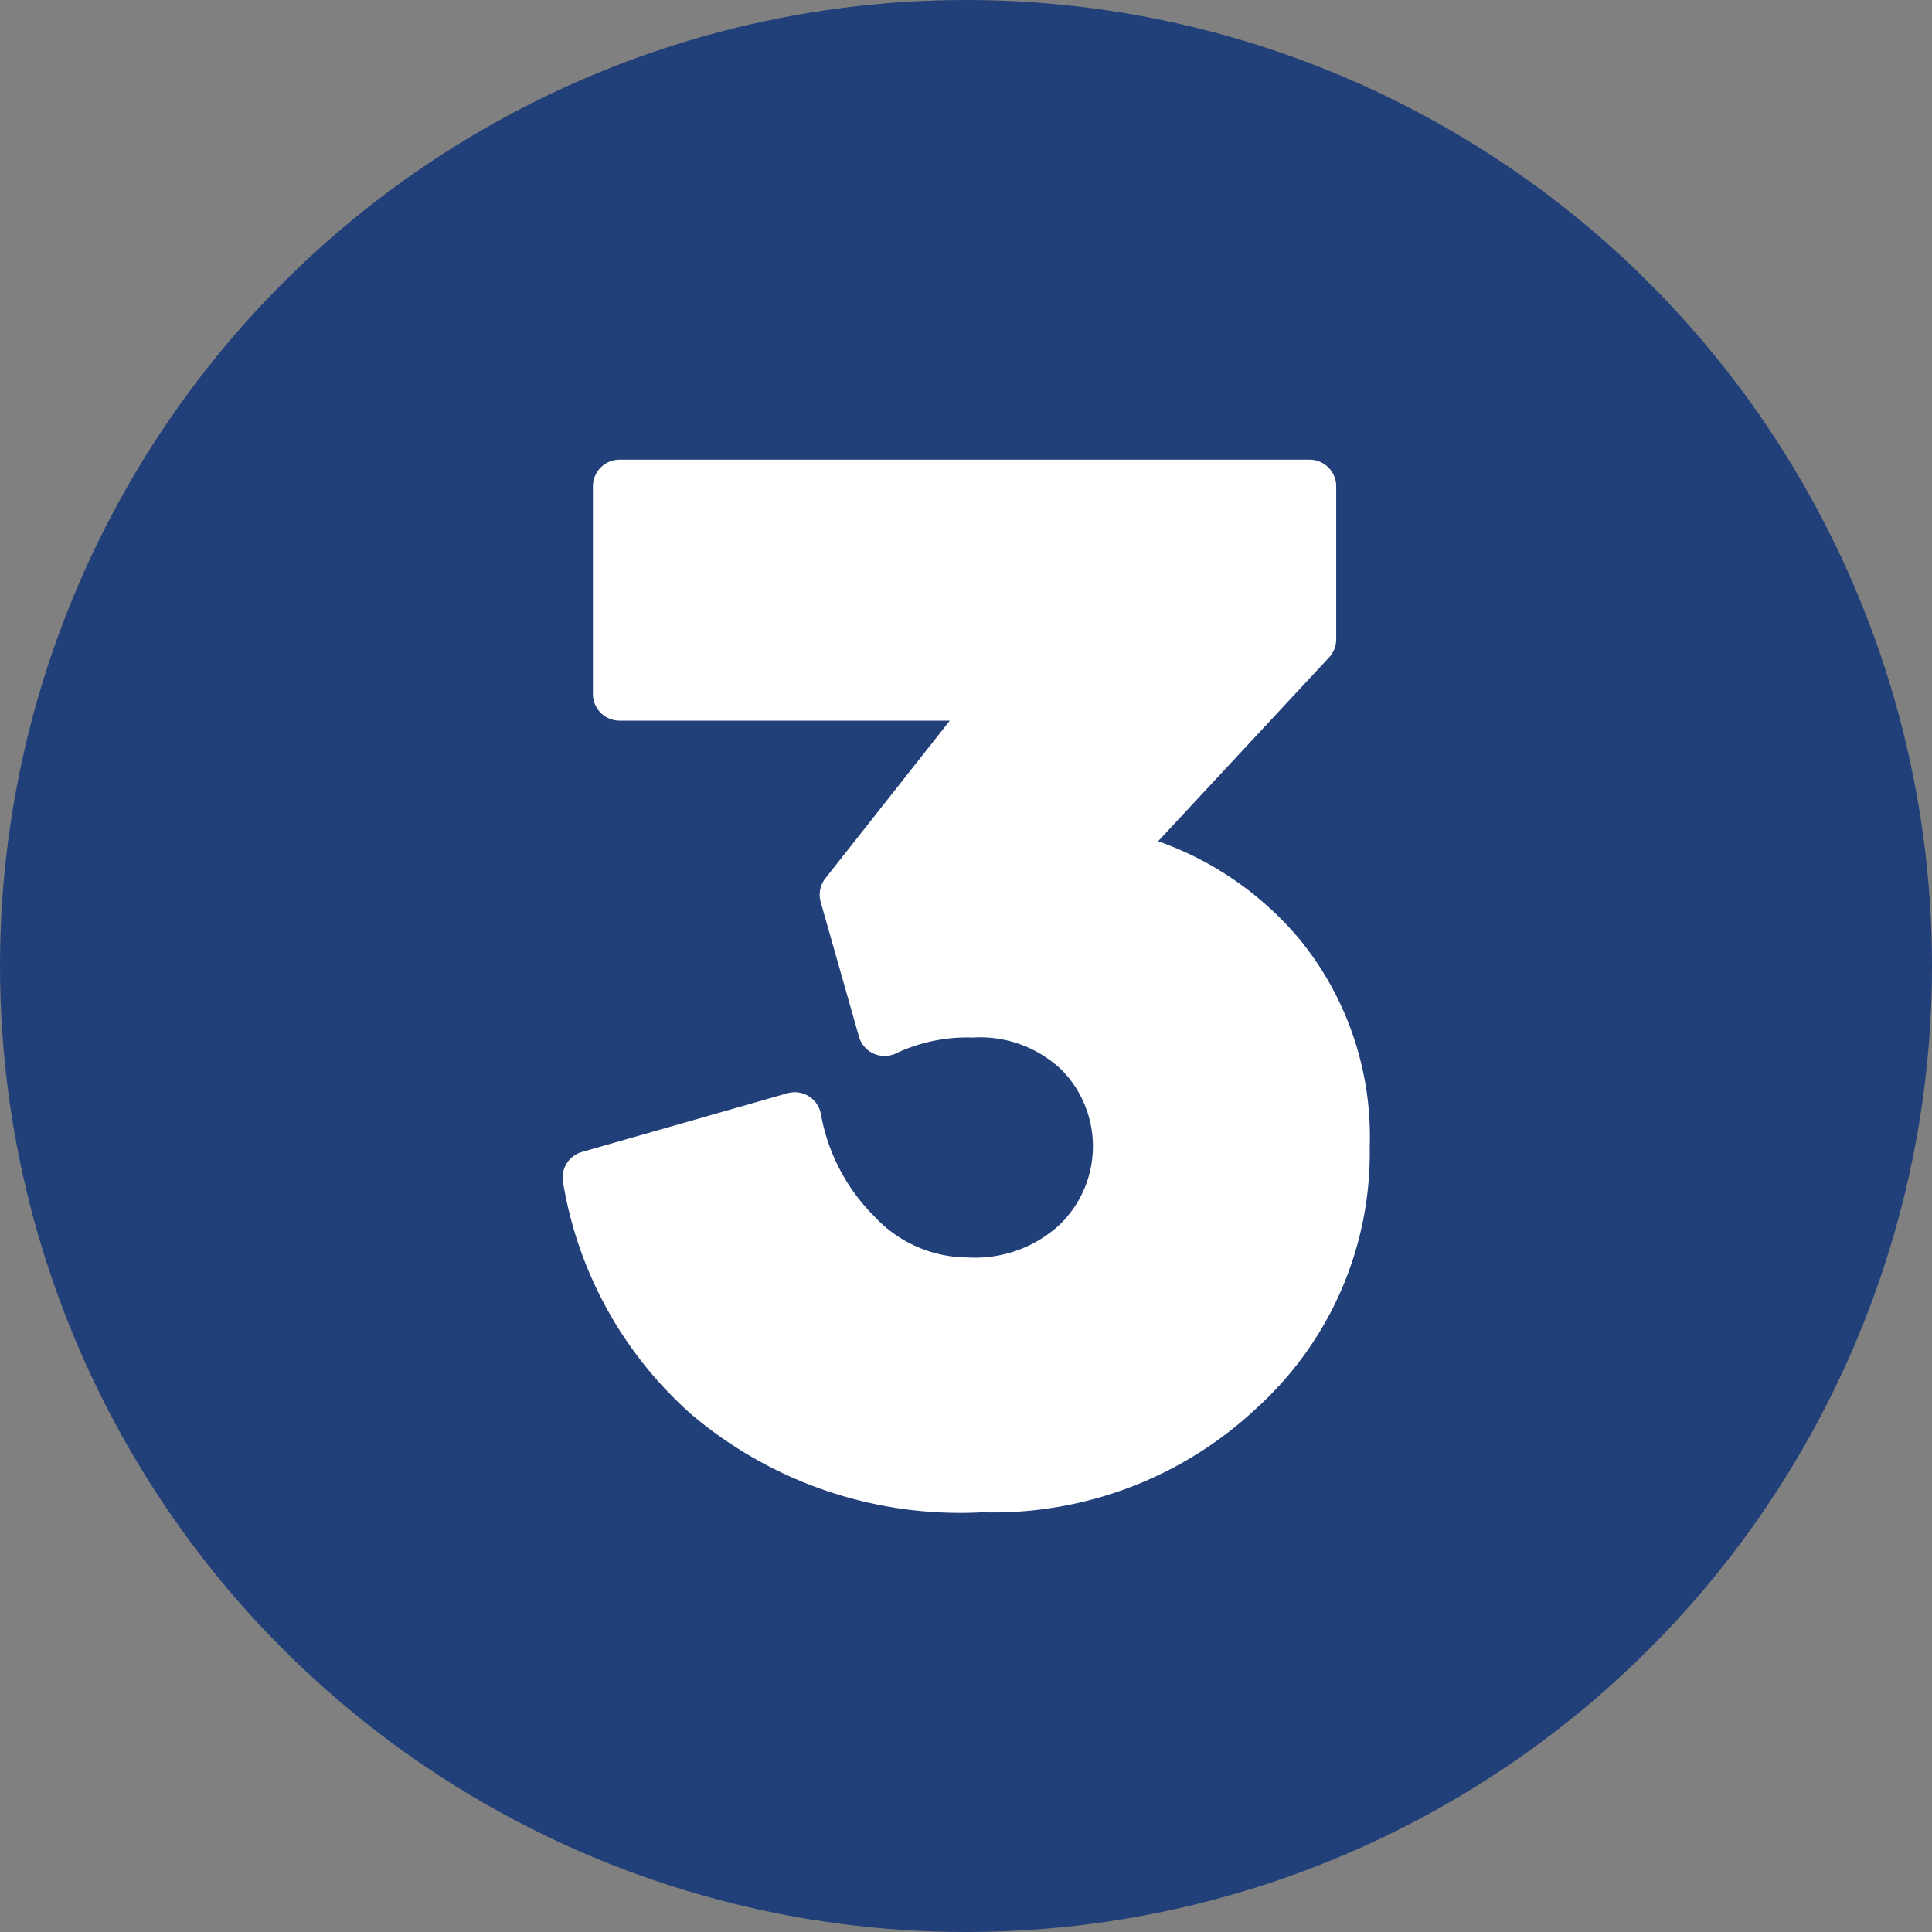 <?xml version="1.0" encoding="UTF-8" standalone="no"?><svg xmlns="http://www.w3.org/2000/svg" xmlns:xlink="http://www.w3.org/1999/xlink" fill="#000000" height="29" preserveAspectRatio="xMidYMid meet" version="1" viewBox="1.5 1.5 29.0 29.0" width="29" zoomAndPan="magnify"><rect x="1.5" y="1.5" width="29.0" height="29.0" fill="#808080" stroke="none"/><g data-name="Layer 99"><g id="change1_1"><circle cx="16" cy="16" fill="#213f78" r="14.5"/></g><g id="change2_1"><path d="M18.884,14.127l2.566-2.759a.4.4,0,0,0,.107-.273V8.8a.4.4,0,0,0-.4-.4H10.8a.4.4,0,0,0-.4.4v3.117a.4.4,0,0,0,.4.4h4.957l-1.867,2.366a.4.4,0,0,0-.071.357l.574,2.02a.4.4,0,0,0,.566.247,2.5,2.5,0,0,1,1.142-.233,1.777,1.777,0,0,1,1.329.48,1.636,1.636,0,0,1-.022,2.327,1.87,1.87,0,0,1-1.379.494,1.919,1.919,0,0,1-1.407-.619,2.88,2.88,0,0,1-.8-1.534.4.4,0,0,0-.5-.313l-3.086.882a.4.4,0,0,0-.285.451,5.939,5.939,0,0,0,1.935,3.495A6.242,6.242,0,0,0,16.246,24.2a5.781,5.781,0,0,0,4.135-1.581,5.169,5.169,0,0,0,1.679-3.9A4.684,4.684,0,0,0,21,15.59,4.9,4.9,0,0,0,18.884,14.127Z" fill="#ffffff"/></g></g></svg>